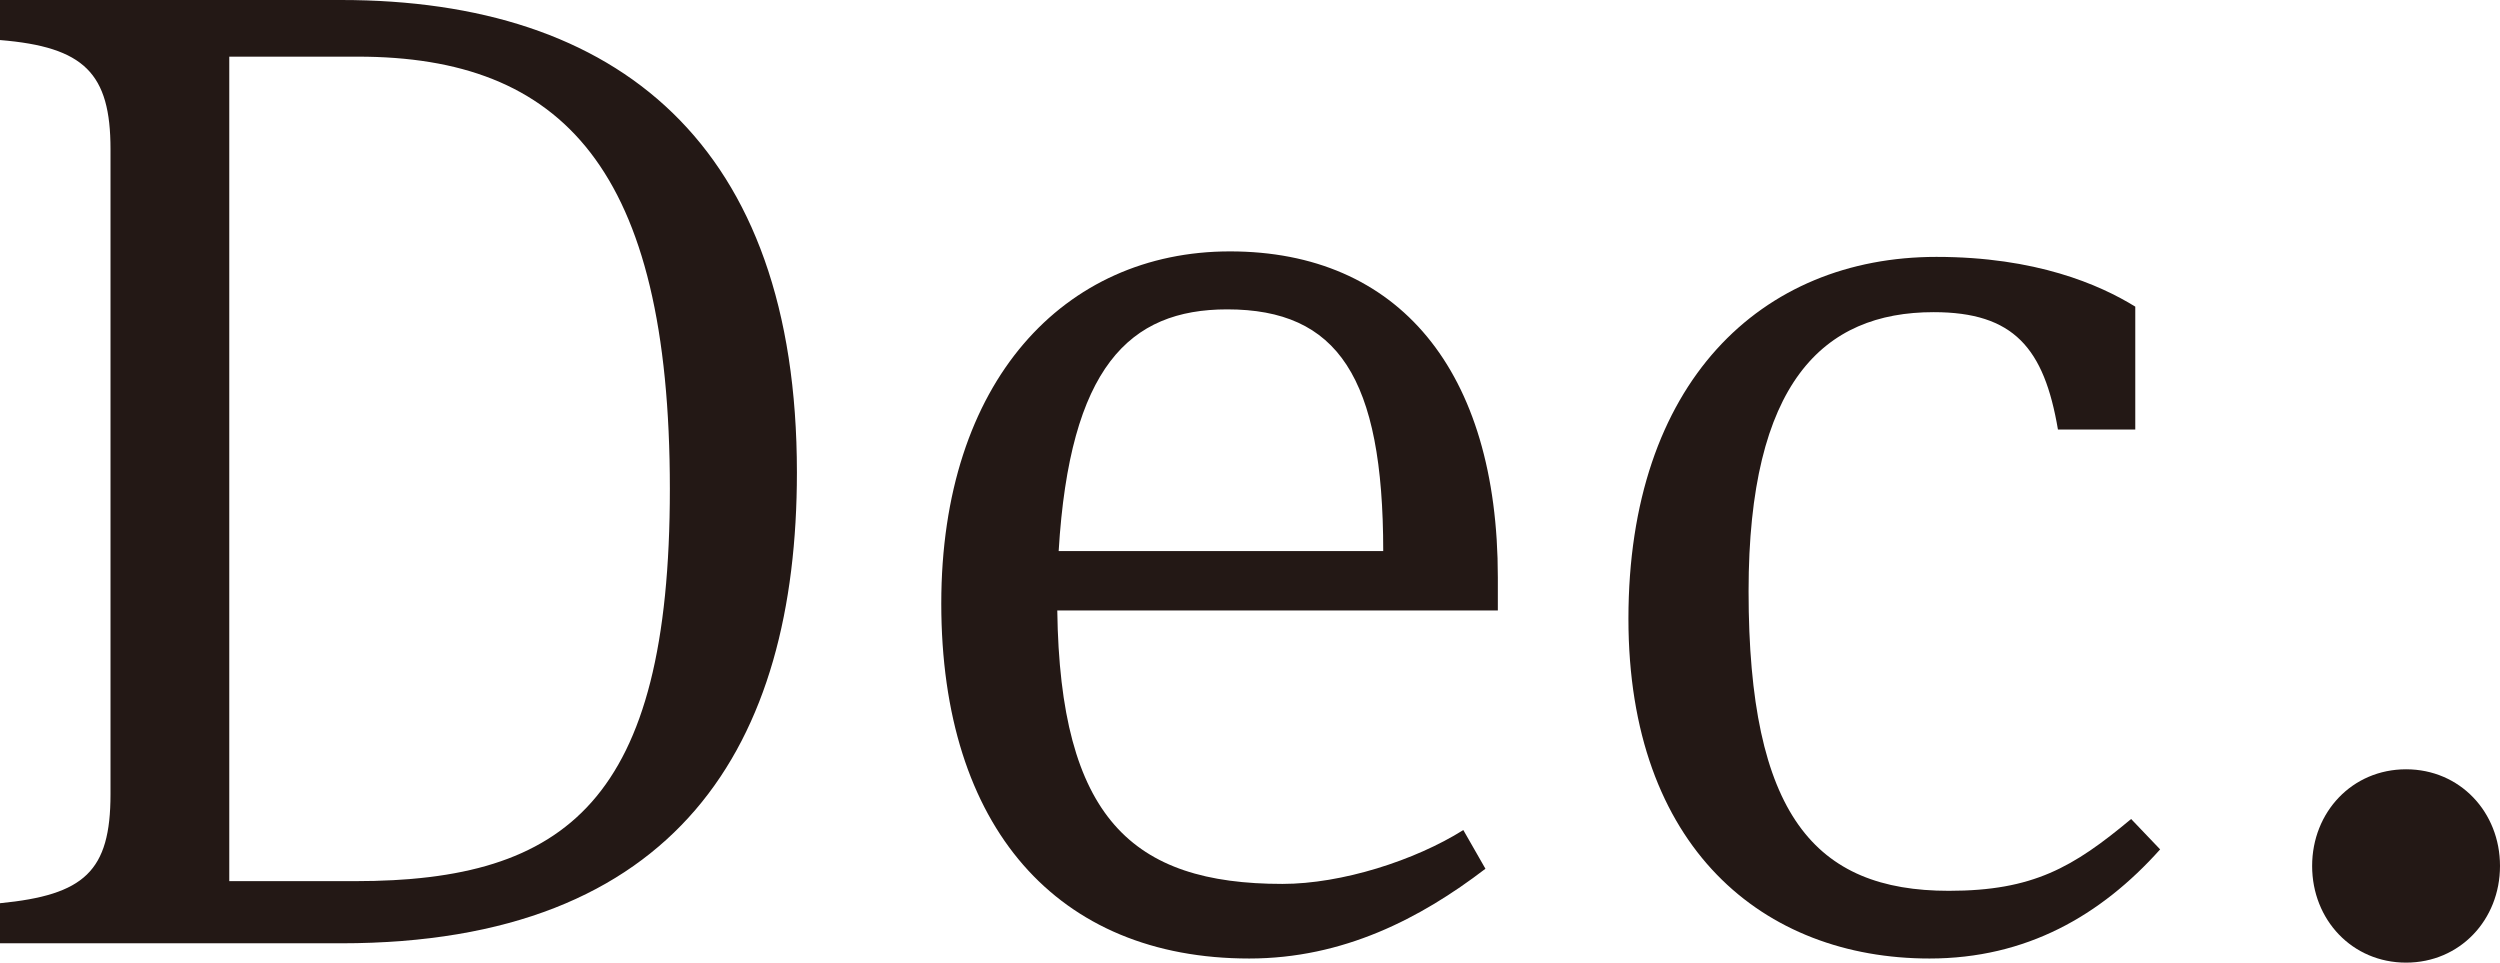 <?xml version="1.0" encoding="iso-8859-1"?>
<!-- Generator: Adobe Illustrator 19.2.1, SVG Export Plug-In . SVG Version: 6.00 Build 0)  -->
<!DOCTYPE svg PUBLIC "-//W3C//DTD SVG 1.1//EN" "http://www.w3.org/Graphics/SVG/1.1/DTD/svg11.dtd">
<svg version="1.1" xmlns="http://www.w3.org/2000/svg" xmlns:xlink="http://www.w3.org/1999/xlink" x="0px" y="0px"
	 viewBox="0 0 86.895 33.459" style="enable-background:new 0 0 86.895 33.459;" xml:space="preserve">
<g id="Layer_5">
	<g>
		<g>
			<path style="fill:#231815;" d="M0,31.394c2.929-0.287,3.841-1.103,3.841-3.792V5.184c0-2.64-0.912-3.552-3.841-3.792V0h11.857
				c9.602,0,15.842,4.993,15.842,16.418c0,9.456-4.129,16.369-15.842,16.369H0V31.394z M12.338,30.627
				c7.344,0,10.945-2.784,10.945-13.633c0-11.138-3.745-15.025-10.85-15.025H7.969v28.658H12.338z"/>
			<path style="fill:#231815;" d="M50.862,28.851l0.769,1.345c-2.257,1.728-4.945,3.12-8.209,3.12
				c-6.673,0-10.705-4.56-10.705-12.337c0-7.73,4.273-12.241,10.033-12.241c5.855,0,9.312,4.128,9.312,11.329v1.151H36.749
				c0.097,7.201,2.593,9.505,7.825,9.505C46.639,30.723,49.182,29.907,50.862,28.851z M36.797,19.154h11.281
				c0-6.049-1.584-8.401-5.424-8.401C39.245,10.753,37.182,12.769,36.797,19.154z"/>
			<path style="fill:#231815;" d="M74.219,14.93H71.53c-0.48-2.832-1.536-4.08-4.32-4.08c-3.841,0-6.433,2.448-6.433,9.696
				c0,7.776,2.305,10.417,6.961,10.417c2.928,0,4.32-0.816,6.336-2.496l1.008,1.056c-2.063,2.305-4.656,3.793-8.016,3.793
				c-5.762,0-10.465-3.841-10.465-11.81c0-8.208,4.607-12.577,10.705-12.577c3.455,0,5.664,0.96,6.912,1.729V14.93z"/>
			<path style="fill:#231815;" d="M83.63,33.459c-1.872,0-3.265-1.488-3.265-3.36c0-1.872,1.393-3.36,3.265-3.36
				s3.265,1.488,3.265,3.36C86.895,31.971,85.502,33.459,83.63,33.459z"/>
		</g>
	</g>
</g>
<g id="Layer_1">
</g>
</svg>

